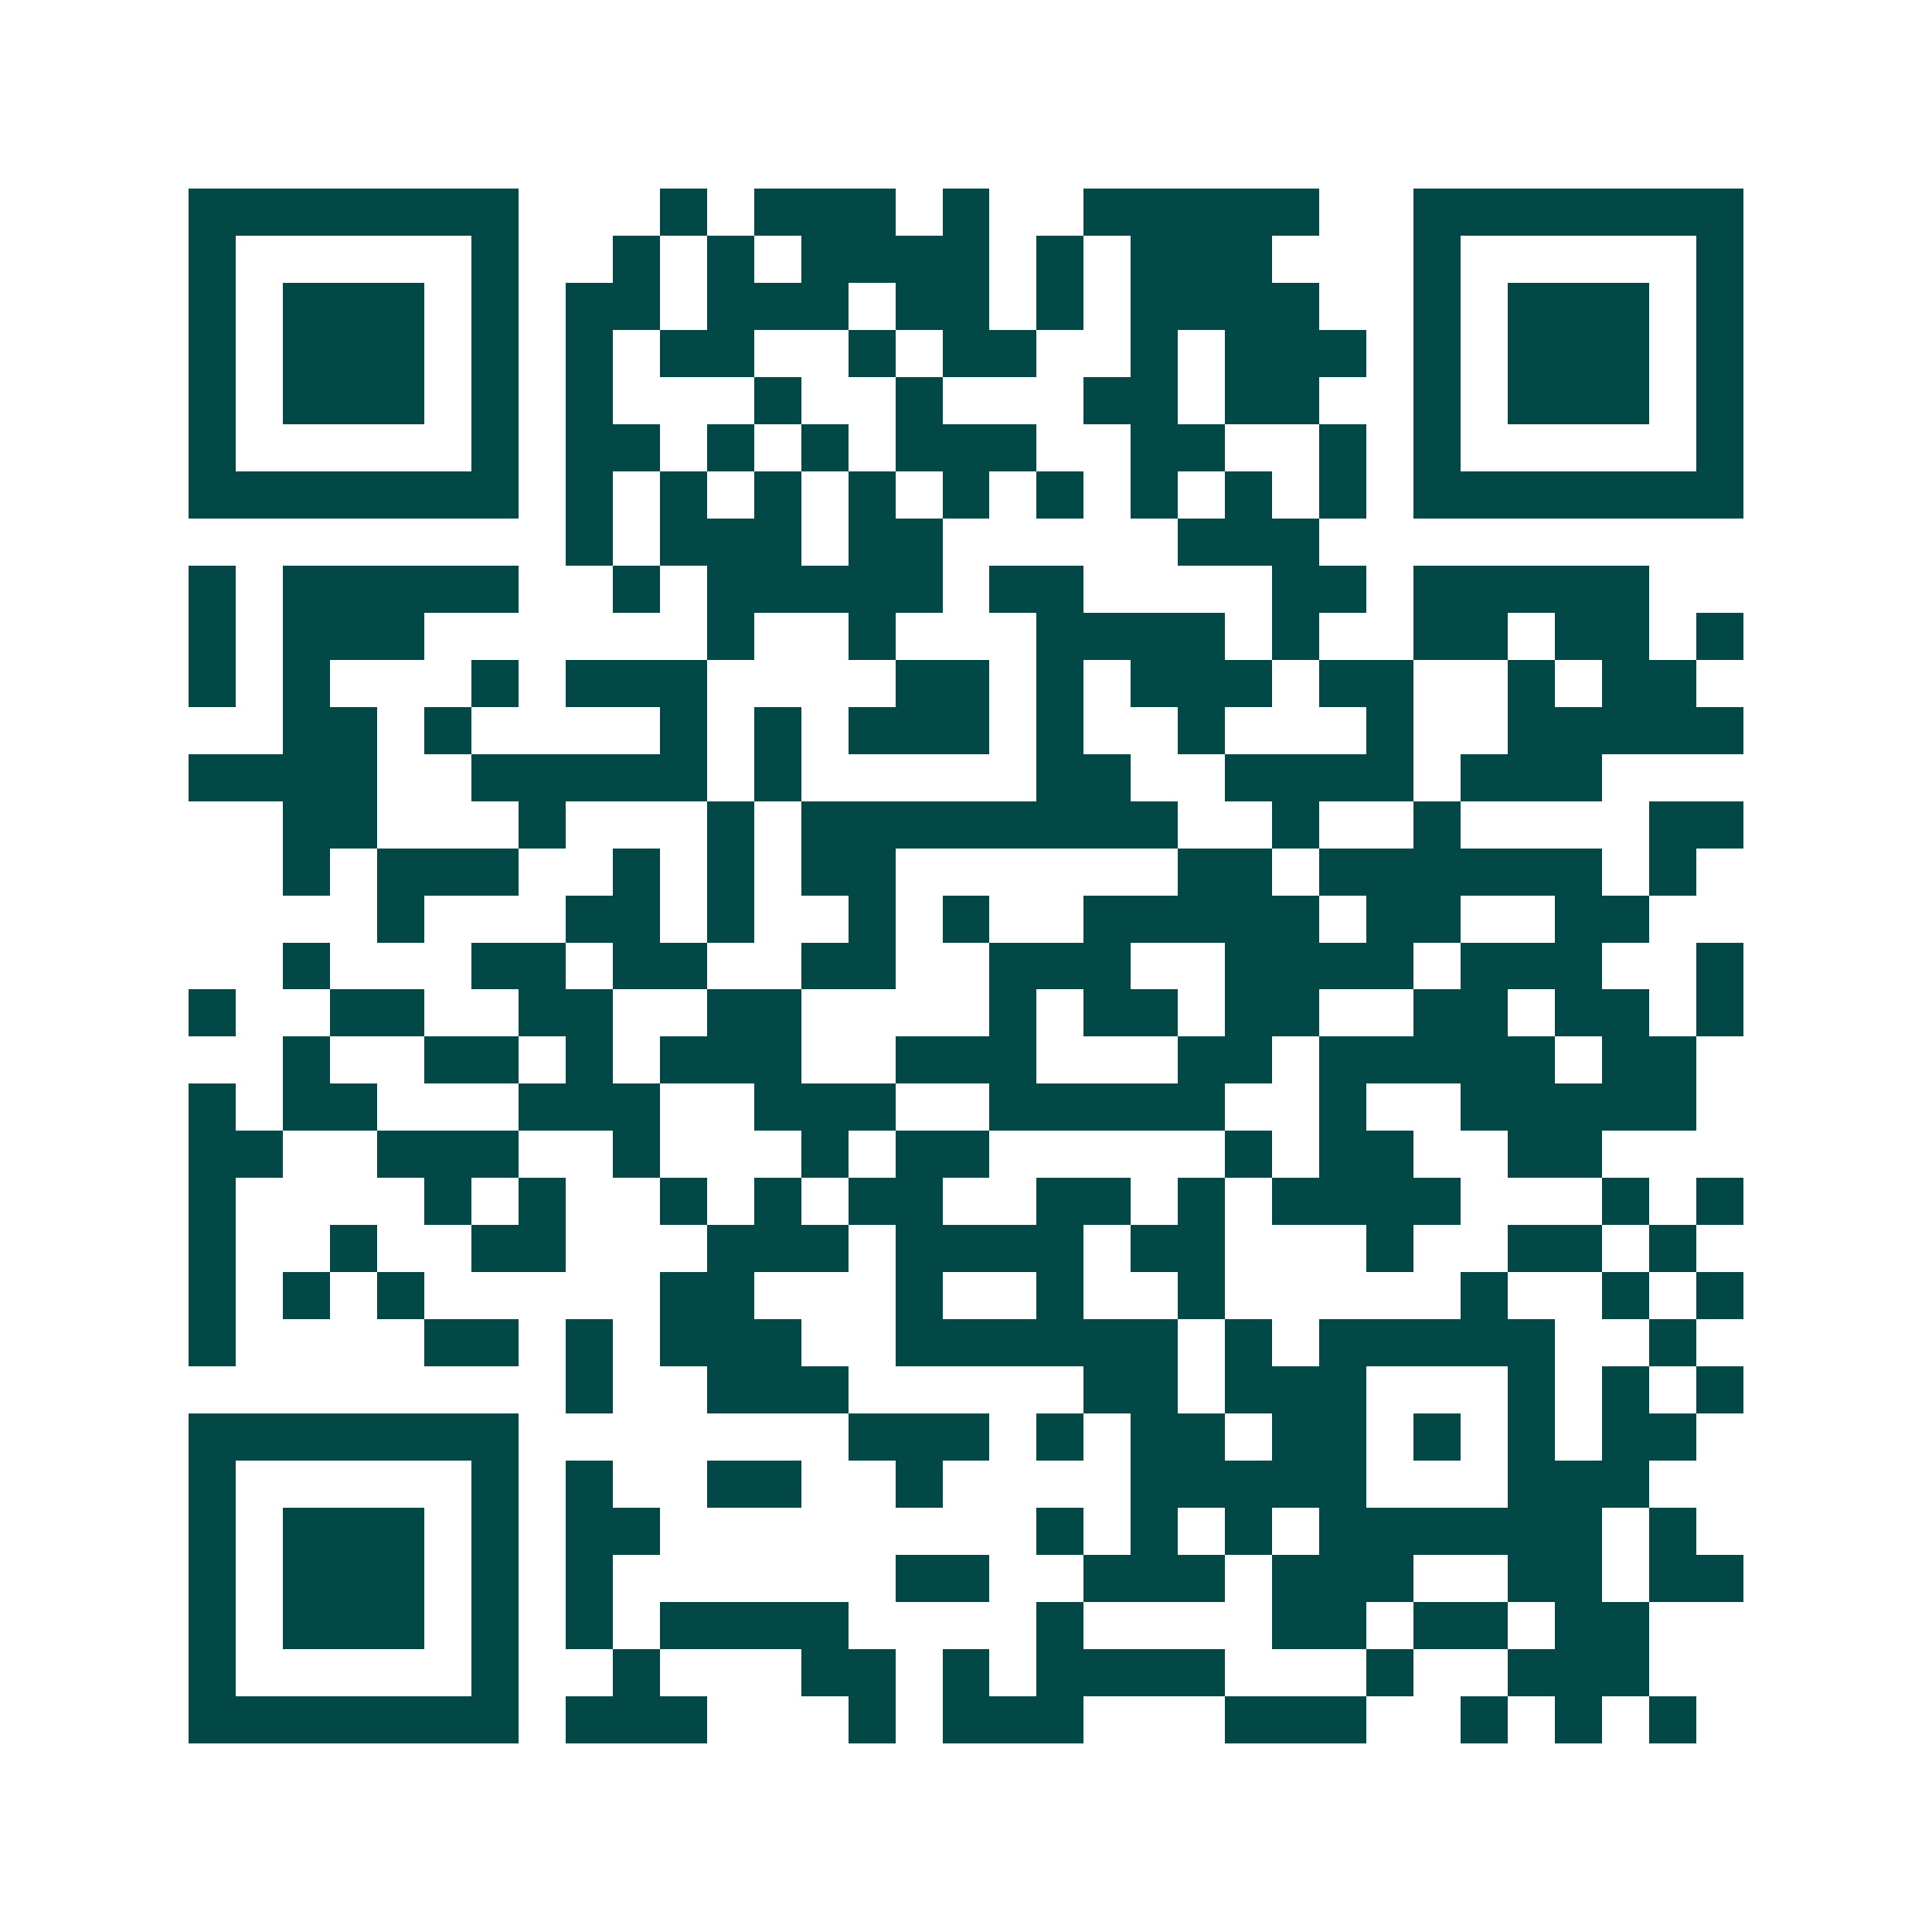 <svg xmlns="http://www.w3.org/2000/svg" width="200" height="200" viewBox="0 0 41 41" shape-rendering="crispEdges"><path fill="#ffffff" d="M0 0h41v41H0z"/><path stroke="#014847" d="M4 4.5h7m3 0h1m1 0h3m1 0h1m2 0h5m2 0h7M4 5.5h1m5 0h1m2 0h1m1 0h1m1 0h4m1 0h1m1 0h3m3 0h1m5 0h1M4 6.5h1m1 0h3m1 0h1m1 0h2m1 0h3m1 0h2m1 0h1m1 0h4m2 0h1m1 0h3m1 0h1M4 7.5h1m1 0h3m1 0h1m1 0h1m1 0h2m2 0h1m1 0h2m2 0h1m1 0h3m1 0h1m1 0h3m1 0h1M4 8.5h1m1 0h3m1 0h1m1 0h1m3 0h1m2 0h1m3 0h2m1 0h2m2 0h1m1 0h3m1 0h1M4 9.5h1m5 0h1m1 0h2m1 0h1m1 0h1m1 0h3m2 0h2m2 0h1m1 0h1m5 0h1M4 10.5h7m1 0h1m1 0h1m1 0h1m1 0h1m1 0h1m1 0h1m1 0h1m1 0h1m1 0h1m1 0h7M12 11.5h1m1 0h3m1 0h2m5 0h3M4 12.5h1m1 0h5m2 0h1m1 0h5m1 0h2m4 0h2m1 0h5M4 13.5h1m1 0h3m6 0h1m2 0h1m3 0h4m1 0h1m2 0h2m1 0h2m1 0h1M4 14.5h1m1 0h1m3 0h1m1 0h3m4 0h2m1 0h1m1 0h3m1 0h2m2 0h1m1 0h2M6 15.5h2m1 0h1m4 0h1m1 0h1m1 0h3m1 0h1m2 0h1m3 0h1m2 0h5M4 16.5h4m2 0h5m1 0h1m5 0h2m2 0h4m1 0h3M6 17.5h2m3 0h1m3 0h1m1 0h8m2 0h1m2 0h1m4 0h2M6 18.5h1m1 0h3m2 0h1m1 0h1m1 0h2m6 0h2m1 0h6m1 0h1M8 19.5h1m3 0h2m1 0h1m2 0h1m1 0h1m2 0h5m1 0h2m2 0h2M6 20.5h1m3 0h2m1 0h2m2 0h2m2 0h3m2 0h4m1 0h3m2 0h1M4 21.5h1m2 0h2m2 0h2m2 0h2m4 0h1m1 0h2m1 0h2m2 0h2m1 0h2m1 0h1M6 22.5h1m2 0h2m1 0h1m1 0h3m2 0h3m3 0h2m1 0h5m1 0h2M4 23.5h1m1 0h2m3 0h3m2 0h3m2 0h5m2 0h1m2 0h5M4 24.5h2m2 0h3m2 0h1m3 0h1m1 0h2m5 0h1m1 0h2m2 0h2M4 25.5h1m4 0h1m1 0h1m2 0h1m1 0h1m1 0h2m2 0h2m1 0h1m1 0h4m3 0h1m1 0h1M4 26.5h1m2 0h1m2 0h2m3 0h3m1 0h4m1 0h2m3 0h1m2 0h2m1 0h1M4 27.5h1m1 0h1m1 0h1m5 0h2m3 0h1m2 0h1m2 0h1m5 0h1m2 0h1m1 0h1M4 28.5h1m4 0h2m1 0h1m1 0h3m2 0h6m1 0h1m1 0h5m2 0h1M12 29.5h1m2 0h3m5 0h2m1 0h3m3 0h1m1 0h1m1 0h1M4 30.5h7m7 0h3m1 0h1m1 0h2m1 0h2m1 0h1m1 0h1m1 0h2M4 31.5h1m5 0h1m1 0h1m2 0h2m2 0h1m4 0h5m3 0h3M4 32.5h1m1 0h3m1 0h1m1 0h2m8 0h1m1 0h1m1 0h1m1 0h6m1 0h1M4 33.5h1m1 0h3m1 0h1m1 0h1m6 0h2m2 0h3m1 0h3m2 0h2m1 0h2M4 34.5h1m1 0h3m1 0h1m1 0h1m1 0h4m4 0h1m4 0h2m1 0h2m1 0h2M4 35.5h1m5 0h1m2 0h1m3 0h2m1 0h1m1 0h4m3 0h1m2 0h3M4 36.5h7m1 0h3m3 0h1m1 0h3m3 0h3m2 0h1m1 0h1m1 0h1"/></svg>
